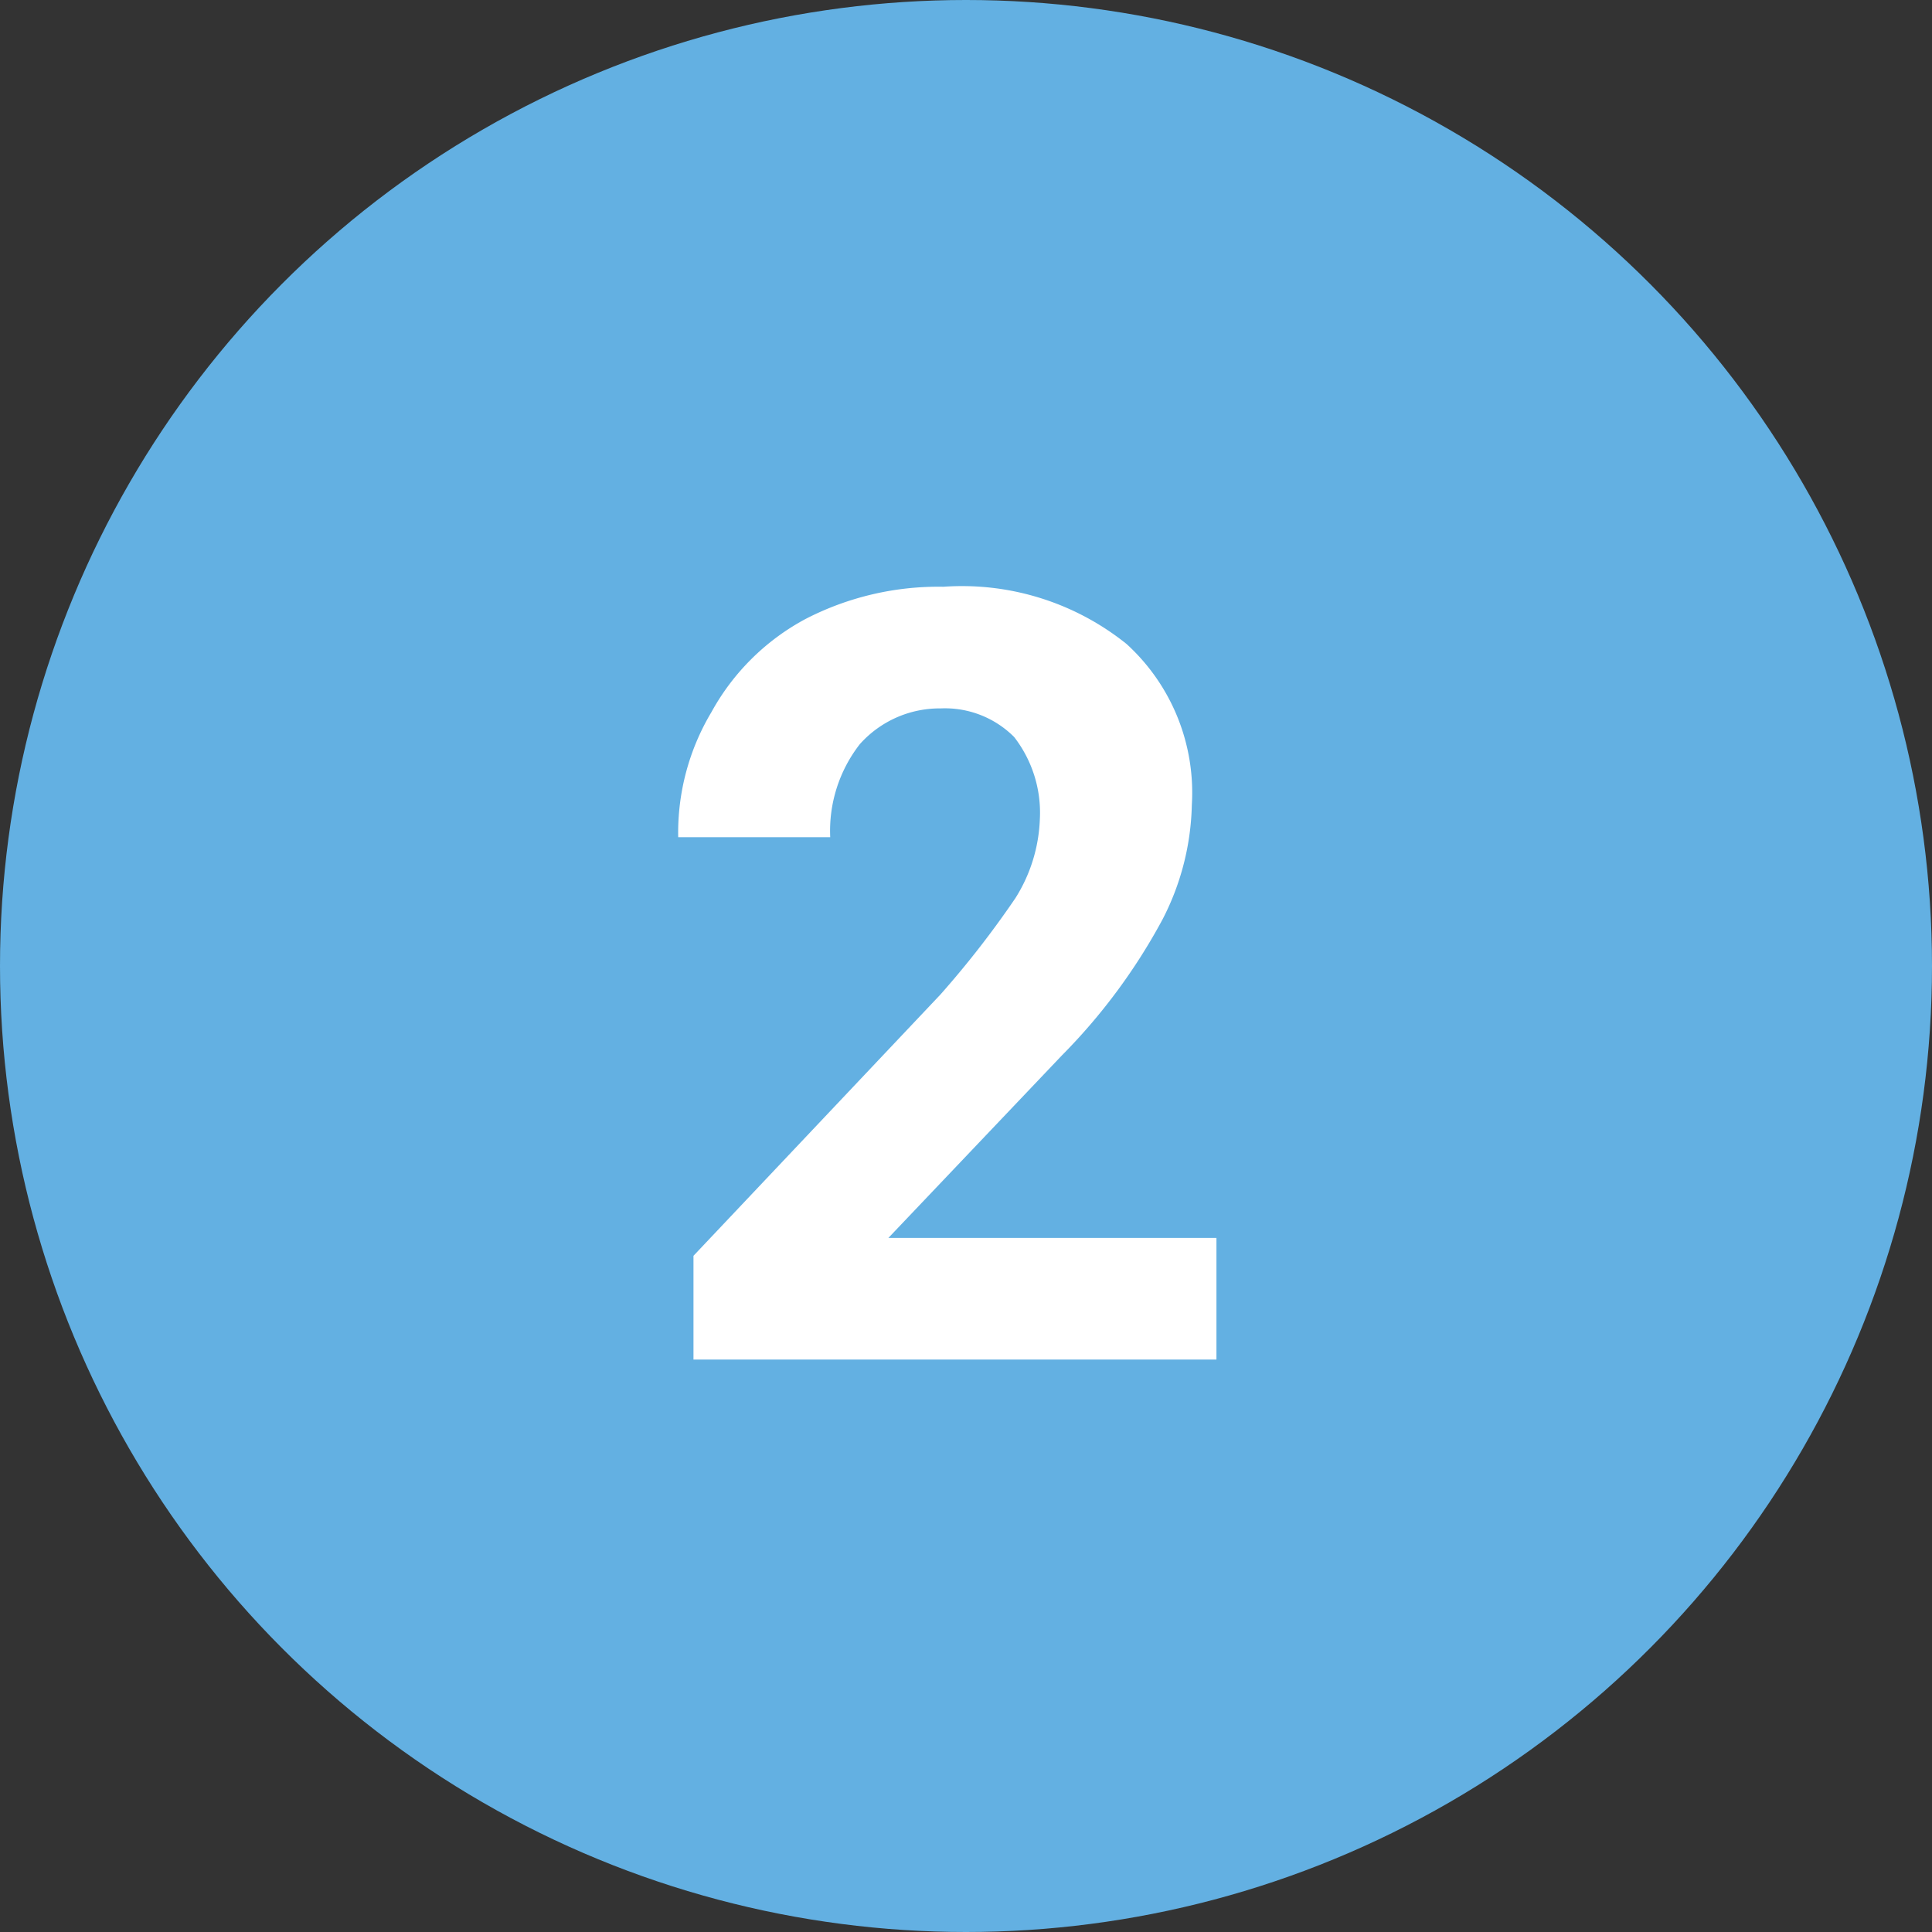 <svg id="グループ_122_のコピー" data-name="グループ 122 のコピー" xmlns="http://www.w3.org/2000/svg" width="54" height="54" viewBox="0 0 54 54">
  <rect x="0" y="0" width="54" height="54" fill="#333333" stroke="none"/>
  <defs>
    <style>
      .cls-1 {
        fill: #63b0e2;
      }

      .cls-2 {
        fill: #fff;
        fill-rule: evenodd;
      }
    </style>
  </defs>
  <circle id="楕円形_687" data-name="楕円形 687" class="cls-1" cx="27" cy="27" r="27"/>
  <path id="_2" data-name="2" class="cls-2" d="M739,39633.6h-9.169l4.848-5.1a16.465,16.465,0,0,0,2.813-3.8,7.291,7.291,0,0,0,.82-3.2,5.623,5.623,0,0,0-1.824-4.5,7.345,7.345,0,0,0-5.119-1.6,8.1,8.1,0,0,0-3.853.9,6.5,6.5,0,0,0-2.629,2.6,6.578,6.578,0,0,0-.931,3.5h4.249a3.942,3.942,0,0,1,.827-2.6,2.993,2.993,0,0,1,2.263-1,2.73,2.73,0,0,1,2.051.8,3.453,3.453,0,0,1,.718,2.3,4.427,4.427,0,0,1-.681,2.2,26.765,26.765,0,0,1-2.1,2.7l-6.9,7.3v2.9H739v-3.4Z" transform="translate(-705 -39599)"/>
</svg>
